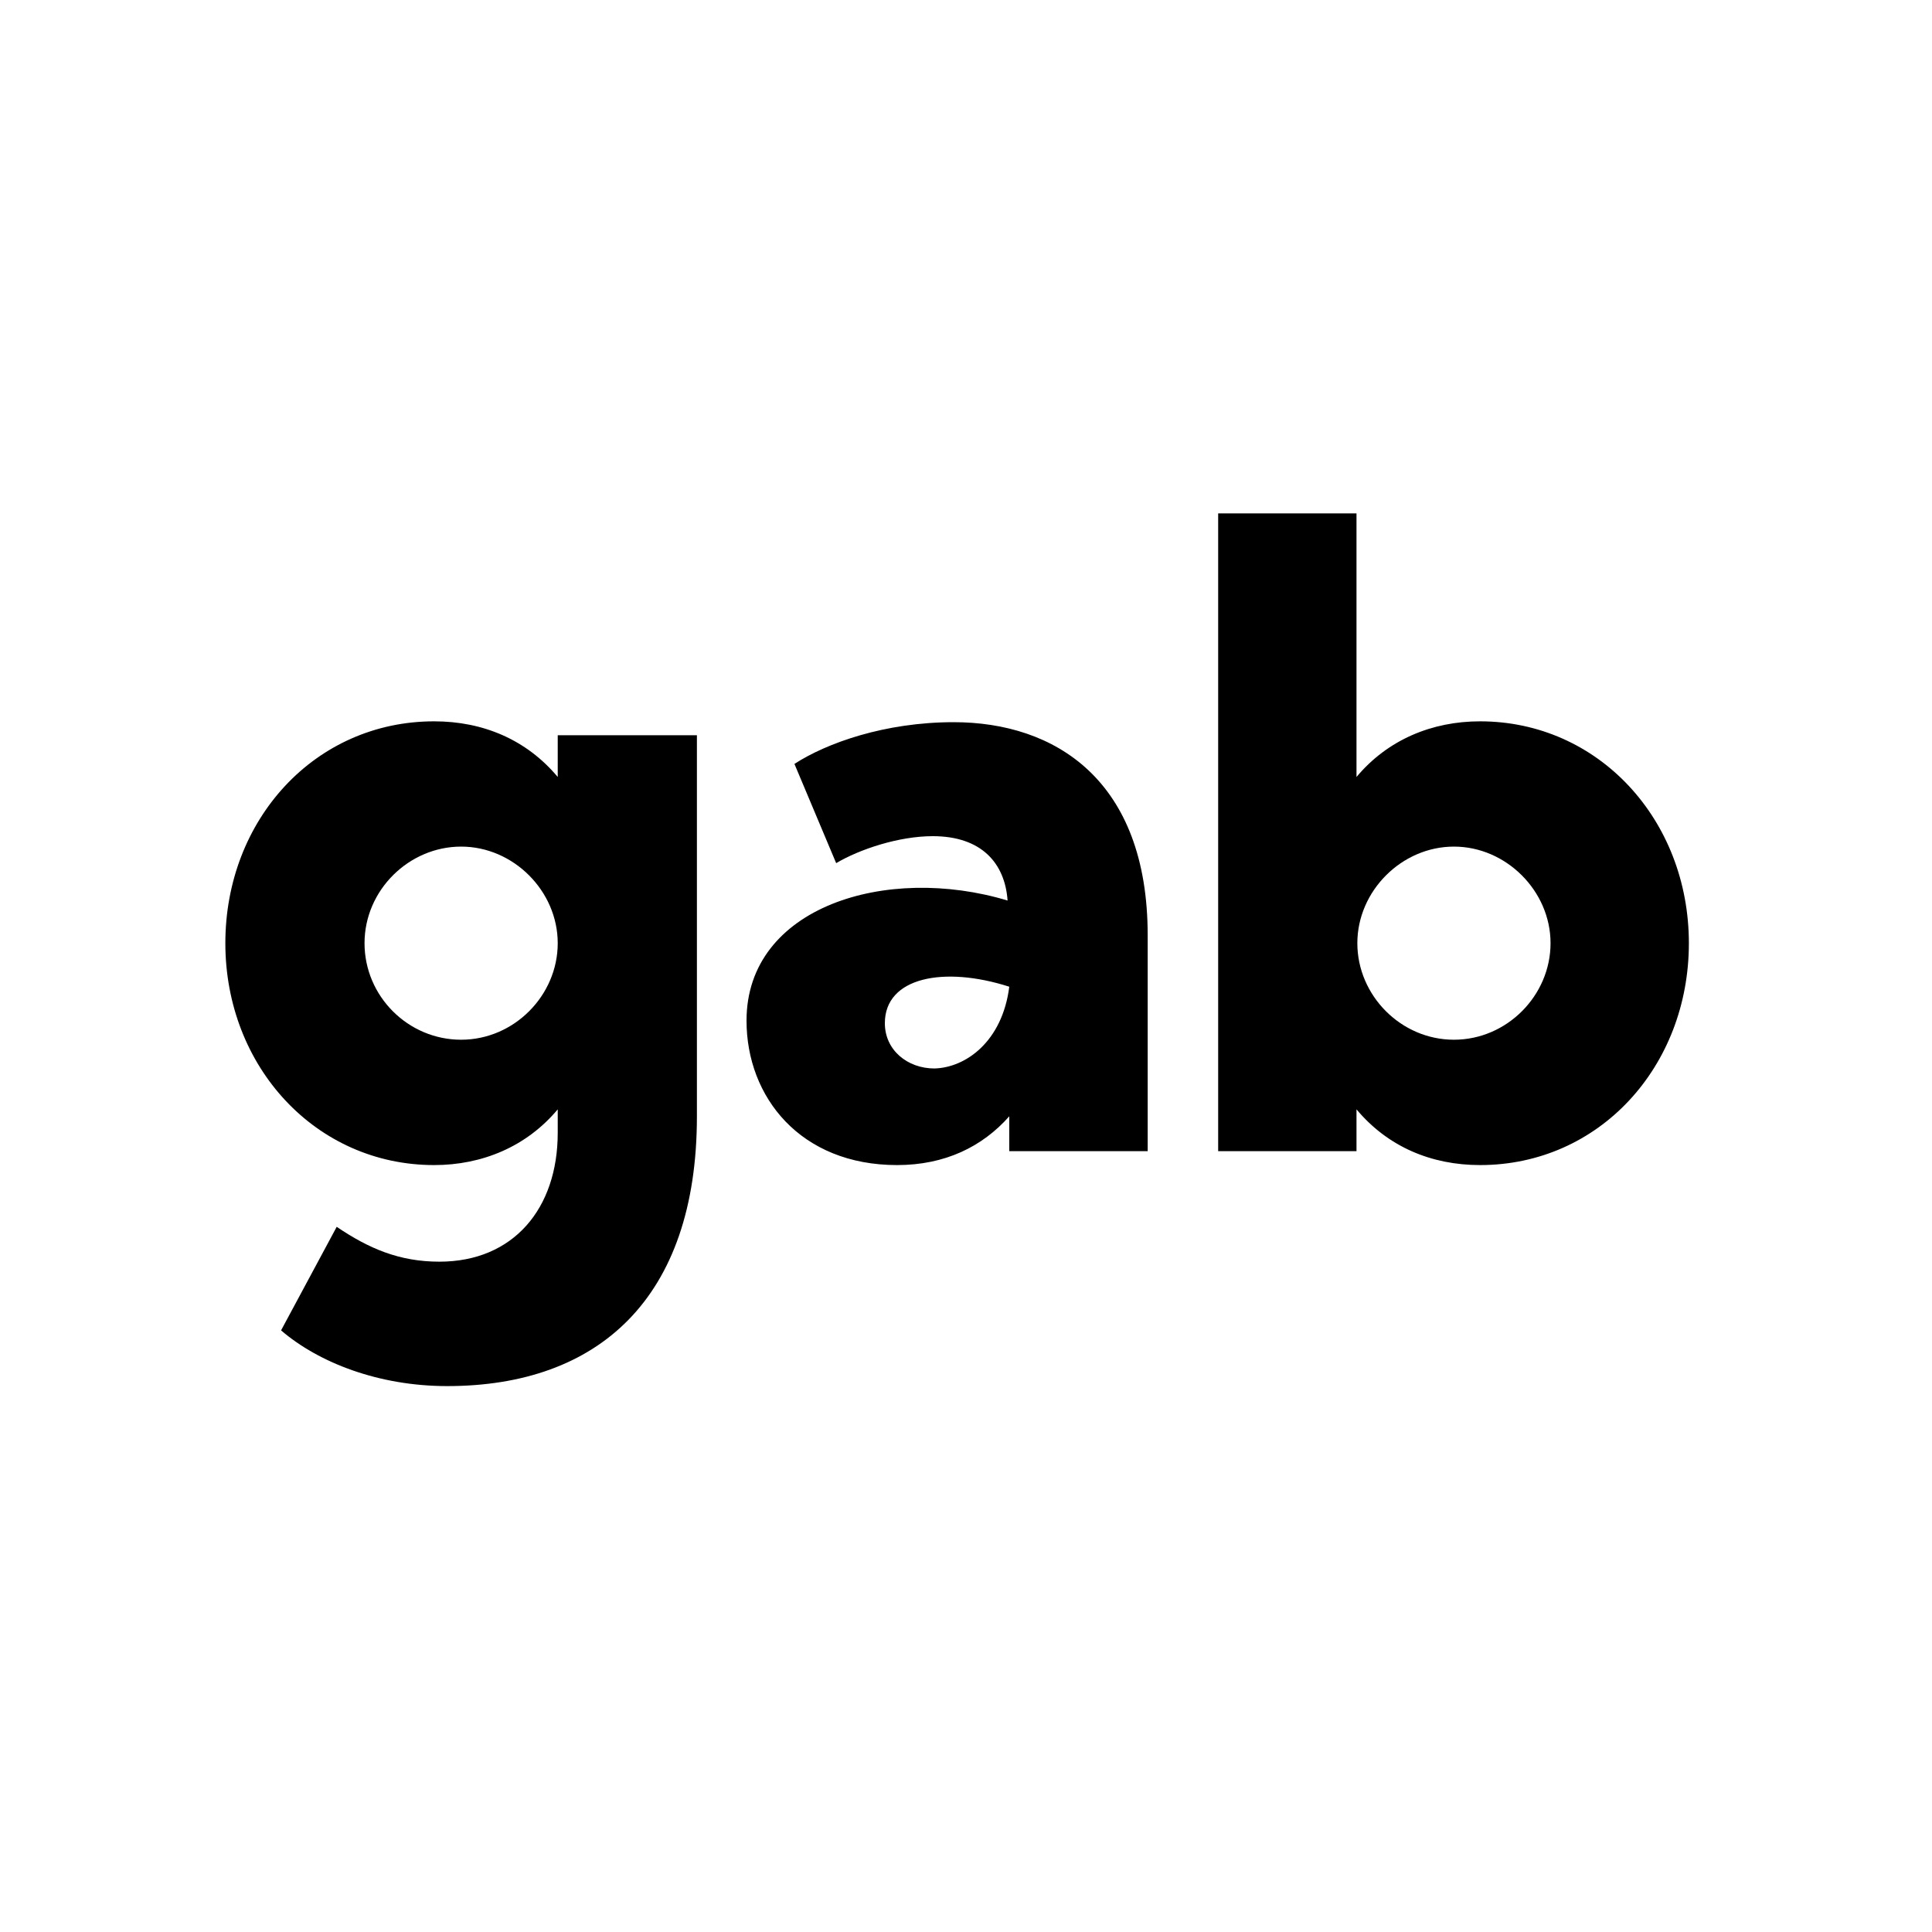 <svg width="25" height="25" viewBox="0 0 25 25" fill="none" xmlns="http://www.w3.org/2000/svg">
<g id="gab-circle-chd-blue 1">
<g id="Layer_1">
<g id="logo-gab-02-500x500">
<path id="gab" fill-rule="evenodd" clip-rule="evenodd" d="M7.228 9.514H9.018V14.445C9.018 16.81 7.735 17.936 5.787 17.936C4.898 17.936 4.121 17.631 3.637 17.215L4.357 15.875C4.774 16.157 5.168 16.326 5.686 16.326C6.643 16.326 7.217 15.639 7.217 14.659V14.355C6.812 14.839 6.237 15.076 5.618 15.076C4.087 15.076 2.916 13.803 2.916 12.205C2.916 10.606 4.076 9.334 5.618 9.334C6.249 9.334 6.812 9.57 7.217 10.054V9.514H7.228ZM5.967 13.454C6.654 13.454 7.217 12.88 7.217 12.205C7.217 11.529 6.643 10.955 5.967 10.955C5.292 10.955 4.717 11.518 4.717 12.205C4.717 12.891 5.28 13.454 5.967 13.454ZM14.851 14.896H13.06V14.445C12.711 14.839 12.227 15.076 11.608 15.076C10.358 15.076 9.66 14.197 9.66 13.207C9.66 11.732 11.473 11.18 13.038 11.653C13.004 11.169 12.7 10.82 12.07 10.82C11.631 10.82 11.124 10.989 10.82 11.169L10.28 9.885C10.696 9.615 11.45 9.345 12.34 9.345C13.646 9.345 14.851 10.088 14.851 12.103V14.896ZM13.06 12.768C12.216 12.497 11.45 12.644 11.45 13.24C11.45 13.589 11.743 13.826 12.092 13.826C12.498 13.815 12.97 13.477 13.06 12.768ZM17.553 6.643V10.054C17.958 9.57 18.532 9.334 19.152 9.334C20.683 9.334 21.854 10.606 21.854 12.205C21.854 13.803 20.694 15.076 19.152 15.076C18.521 15.076 17.958 14.839 17.553 14.355V14.896H15.763V6.643H17.553ZM18.814 13.454C19.501 13.454 20.064 12.88 20.064 12.205C20.064 11.529 19.489 10.955 18.814 10.955C18.138 10.955 17.564 11.529 17.564 12.205C17.564 12.88 18.127 13.454 18.814 13.454Z" fill="#000"/>
</g>
</g>
</g>
</svg>
